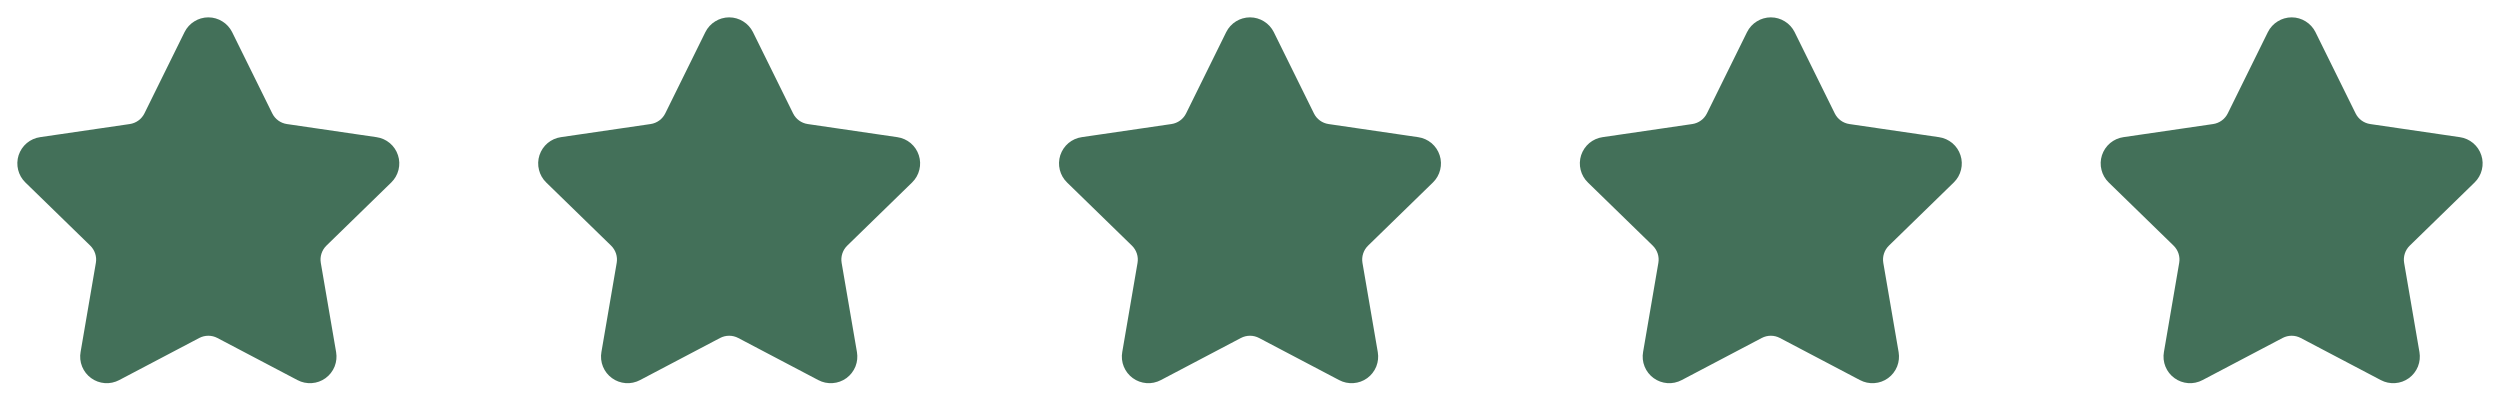 <?xml version="1.0" encoding="UTF-8"?> <svg xmlns="http://www.w3.org/2000/svg" width="96" height="16" viewBox="0 0 96 16" fill="none"><path d="M7.683 1.53C7.712 1.471 7.758 1.421 7.814 1.387C7.869 1.352 7.934 1.333 8 1.333C8.066 1.333 8.13 1.352 8.186 1.387C8.242 1.421 8.287 1.471 8.317 1.53L9.857 4.649C9.958 4.855 10.108 5.032 10.293 5.167C10.478 5.302 10.693 5.389 10.92 5.423L14.364 5.927C14.429 5.936 14.491 5.964 14.541 6.006C14.591 6.049 14.629 6.104 14.649 6.167C14.67 6.23 14.672 6.297 14.656 6.361C14.64 6.425 14.607 6.483 14.56 6.529L12.069 8.955C11.905 9.115 11.782 9.312 11.711 9.531C11.64 9.749 11.623 9.981 11.662 10.207L12.25 13.633C12.261 13.699 12.254 13.766 12.23 13.827C12.205 13.889 12.163 13.942 12.11 13.981C12.056 14.02 11.993 14.043 11.927 14.047C11.86 14.052 11.794 14.038 11.736 14.007L8.657 12.388C8.454 12.282 8.229 12.226 8 12.226C7.77 12.226 7.545 12.282 7.342 12.388L4.264 14.007C4.205 14.038 4.139 14.052 4.074 14.047C4.008 14.042 3.944 14.019 3.891 13.98C3.837 13.941 3.796 13.888 3.771 13.827C3.746 13.766 3.739 13.699 3.751 13.633L4.338 10.207C4.377 9.981 4.36 9.749 4.289 9.531C4.218 9.313 4.095 9.115 3.931 8.955L1.44 6.53C1.392 6.484 1.359 6.426 1.343 6.361C1.327 6.297 1.329 6.23 1.349 6.167C1.37 6.104 1.407 6.048 1.458 6.005C1.509 5.963 1.57 5.935 1.636 5.926L5.079 5.423C5.306 5.39 5.521 5.302 5.707 5.167C5.892 5.033 6.042 4.855 6.144 4.649L7.683 1.53Z" fill="#437059" stroke="#437059" stroke-width="1.333" stroke-linecap="round" stroke-linejoin="round"></path><path d="M27.683 1.53C27.712 1.471 27.758 1.421 27.814 1.387C27.869 1.352 27.934 1.333 28 1.333C28.066 1.333 28.13 1.352 28.186 1.387C28.242 1.421 28.287 1.471 28.317 1.53L29.857 4.649C29.958 4.855 30.108 5.032 30.293 5.167C30.478 5.302 30.693 5.389 30.92 5.423L34.364 5.927C34.429 5.936 34.49 5.964 34.541 6.006C34.591 6.049 34.629 6.104 34.649 6.167C34.67 6.23 34.672 6.297 34.656 6.361C34.641 6.425 34.607 6.483 34.56 6.529L32.069 8.955C31.905 9.115 31.782 9.312 31.711 9.531C31.64 9.749 31.623 9.981 31.662 10.207L32.25 13.633C32.261 13.699 32.254 13.766 32.23 13.827C32.205 13.889 32.163 13.942 32.11 13.981C32.056 14.02 31.993 14.043 31.927 14.047C31.86 14.052 31.794 14.038 31.736 14.007L28.657 12.388C28.454 12.282 28.229 12.226 28 12.226C27.77 12.226 27.545 12.282 27.342 12.388L24.264 14.007C24.206 14.038 24.14 14.052 24.073 14.047C24.008 14.042 23.944 14.019 23.891 13.98C23.837 13.941 23.796 13.888 23.771 13.827C23.746 13.766 23.739 13.699 23.751 13.633L24.338 10.207C24.377 9.981 24.36 9.749 24.289 9.531C24.218 9.313 24.095 9.115 23.931 8.955L21.44 6.53C21.392 6.484 21.359 6.426 21.343 6.361C21.326 6.297 21.329 6.23 21.349 6.167C21.37 6.104 21.407 6.048 21.458 6.005C21.509 5.963 21.57 5.935 21.636 5.926L25.079 5.423C25.306 5.39 25.521 5.302 25.707 5.167C25.892 5.033 26.042 4.855 26.144 4.649L27.683 1.53Z" fill="#437059" stroke="#437059" stroke-width="1.333" stroke-linecap="round" stroke-linejoin="round"></path><path d="M47.683 1.53C47.712 1.471 47.758 1.421 47.813 1.387C47.87 1.352 47.934 1.333 48 1.333C48.066 1.333 48.13 1.352 48.186 1.387C48.242 1.421 48.287 1.471 48.317 1.53L49.857 4.649C49.958 4.855 50.108 5.032 50.293 5.167C50.478 5.302 50.693 5.389 50.92 5.423L54.364 5.927C54.429 5.936 54.49 5.964 54.541 6.006C54.591 6.049 54.629 6.104 54.649 6.167C54.67 6.23 54.672 6.297 54.656 6.361C54.641 6.425 54.607 6.483 54.56 6.529L52.069 8.955C51.905 9.115 51.782 9.312 51.711 9.531C51.64 9.749 51.623 9.981 51.662 10.207L52.25 13.633C52.261 13.699 52.254 13.766 52.23 13.827C52.205 13.889 52.163 13.942 52.11 13.981C52.056 14.02 51.993 14.043 51.926 14.047C51.86 14.052 51.794 14.038 51.736 14.007L48.657 12.388C48.454 12.282 48.229 12.226 48 12.226C47.77 12.226 47.545 12.282 47.342 12.388L44.264 14.007C44.206 14.038 44.139 14.052 44.074 14.047C44.008 14.042 43.944 14.019 43.891 13.98C43.837 13.941 43.796 13.888 43.771 13.827C43.746 13.766 43.739 13.699 43.751 13.633L44.338 10.207C44.377 9.981 44.36 9.749 44.289 9.531C44.218 9.313 44.095 9.115 43.931 8.955L41.44 6.53C41.392 6.484 41.359 6.426 41.343 6.361C41.327 6.297 41.329 6.23 41.349 6.167C41.37 6.104 41.407 6.048 41.458 6.005C41.509 5.963 41.57 5.935 41.636 5.926L45.079 5.423C45.306 5.39 45.522 5.302 45.707 5.167C45.892 5.033 46.042 4.855 46.144 4.649L47.683 1.53Z" fill="#437059" stroke="#437059" stroke-width="1.333" stroke-linecap="round" stroke-linejoin="round"></path><path d="M67.683 1.53C67.712 1.471 67.758 1.421 67.814 1.387C67.87 1.352 67.934 1.333 68 1.333C68.066 1.333 68.13 1.352 68.186 1.387C68.242 1.421 68.287 1.471 68.317 1.53L69.857 4.649C69.958 4.855 70.108 5.032 70.293 5.167C70.478 5.302 70.693 5.389 70.92 5.423L74.364 5.927C74.429 5.936 74.49 5.964 74.541 6.006C74.591 6.049 74.629 6.104 74.649 6.167C74.67 6.23 74.672 6.297 74.656 6.361C74.641 6.425 74.607 6.483 74.56 6.529L72.069 8.955C71.905 9.115 71.782 9.312 71.711 9.531C71.64 9.749 71.623 9.981 71.662 10.207L72.25 13.633C72.261 13.699 72.254 13.766 72.23 13.827C72.205 13.889 72.163 13.942 72.11 13.981C72.056 14.02 71.993 14.043 71.927 14.047C71.86 14.052 71.794 14.038 71.736 14.007L68.657 12.388C68.454 12.282 68.229 12.226 68 12.226C67.77 12.226 67.545 12.282 67.342 12.388L64.264 14.007C64.206 14.038 64.139 14.052 64.073 14.047C64.008 14.042 63.944 14.019 63.891 13.98C63.837 13.941 63.796 13.888 63.771 13.827C63.746 13.766 63.739 13.699 63.751 13.633L64.338 10.207C64.377 9.981 64.36 9.749 64.289 9.531C64.218 9.313 64.095 9.115 63.931 8.955L61.44 6.53C61.392 6.484 61.359 6.426 61.343 6.361C61.327 6.297 61.329 6.23 61.349 6.167C61.37 6.104 61.407 6.048 61.458 6.005C61.509 5.963 61.57 5.935 61.636 5.926L65.079 5.423C65.306 5.39 65.522 5.302 65.707 5.167C65.892 5.033 66.042 4.855 66.144 4.649L67.683 1.53Z" fill="#437059" stroke="#437059" stroke-width="1.333" stroke-linecap="round" stroke-linejoin="round"></path><path d="M87.683 1.53C87.712 1.471 87.758 1.421 87.814 1.387C87.87 1.352 87.934 1.333 88 1.333C88.066 1.333 88.13 1.352 88.186 1.387C88.242 1.421 88.287 1.471 88.317 1.53L89.857 4.649C89.958 4.855 90.108 5.032 90.293 5.167C90.478 5.302 90.693 5.389 90.92 5.423L94.364 5.927C94.429 5.936 94.49 5.964 94.541 6.006C94.591 6.049 94.629 6.104 94.649 6.167C94.67 6.23 94.672 6.297 94.656 6.361C94.641 6.425 94.607 6.483 94.56 6.529L92.069 8.955C91.905 9.115 91.782 9.312 91.711 9.531C91.64 9.749 91.623 9.981 91.662 10.207L92.25 13.633C92.261 13.699 92.254 13.766 92.23 13.827C92.205 13.889 92.163 13.942 92.11 13.981C92.056 14.02 91.993 14.043 91.927 14.047C91.86 14.052 91.794 14.038 91.736 14.007L88.657 12.388C88.454 12.282 88.229 12.226 88 12.226C87.77 12.226 87.545 12.282 87.342 12.388L84.264 14.007C84.206 14.038 84.139 14.052 84.073 14.047C84.008 14.042 83.944 14.019 83.891 13.98C83.837 13.941 83.796 13.888 83.771 13.827C83.746 13.766 83.739 13.699 83.751 13.633L84.338 10.207C84.377 9.981 84.36 9.749 84.289 9.531C84.218 9.313 84.095 9.115 83.931 8.955L81.44 6.53C81.392 6.484 81.359 6.426 81.343 6.361C81.326 6.297 81.329 6.23 81.349 6.167C81.37 6.104 81.407 6.048 81.458 6.005C81.509 5.963 81.57 5.935 81.636 5.926L85.079 5.423C85.306 5.39 85.522 5.302 85.707 5.167C85.892 5.033 86.042 4.855 86.144 4.649L87.683 1.53Z" fill="#437059" stroke="#437059" stroke-width="1.333" stroke-linecap="round" stroke-linejoin="round"></path></svg> 
